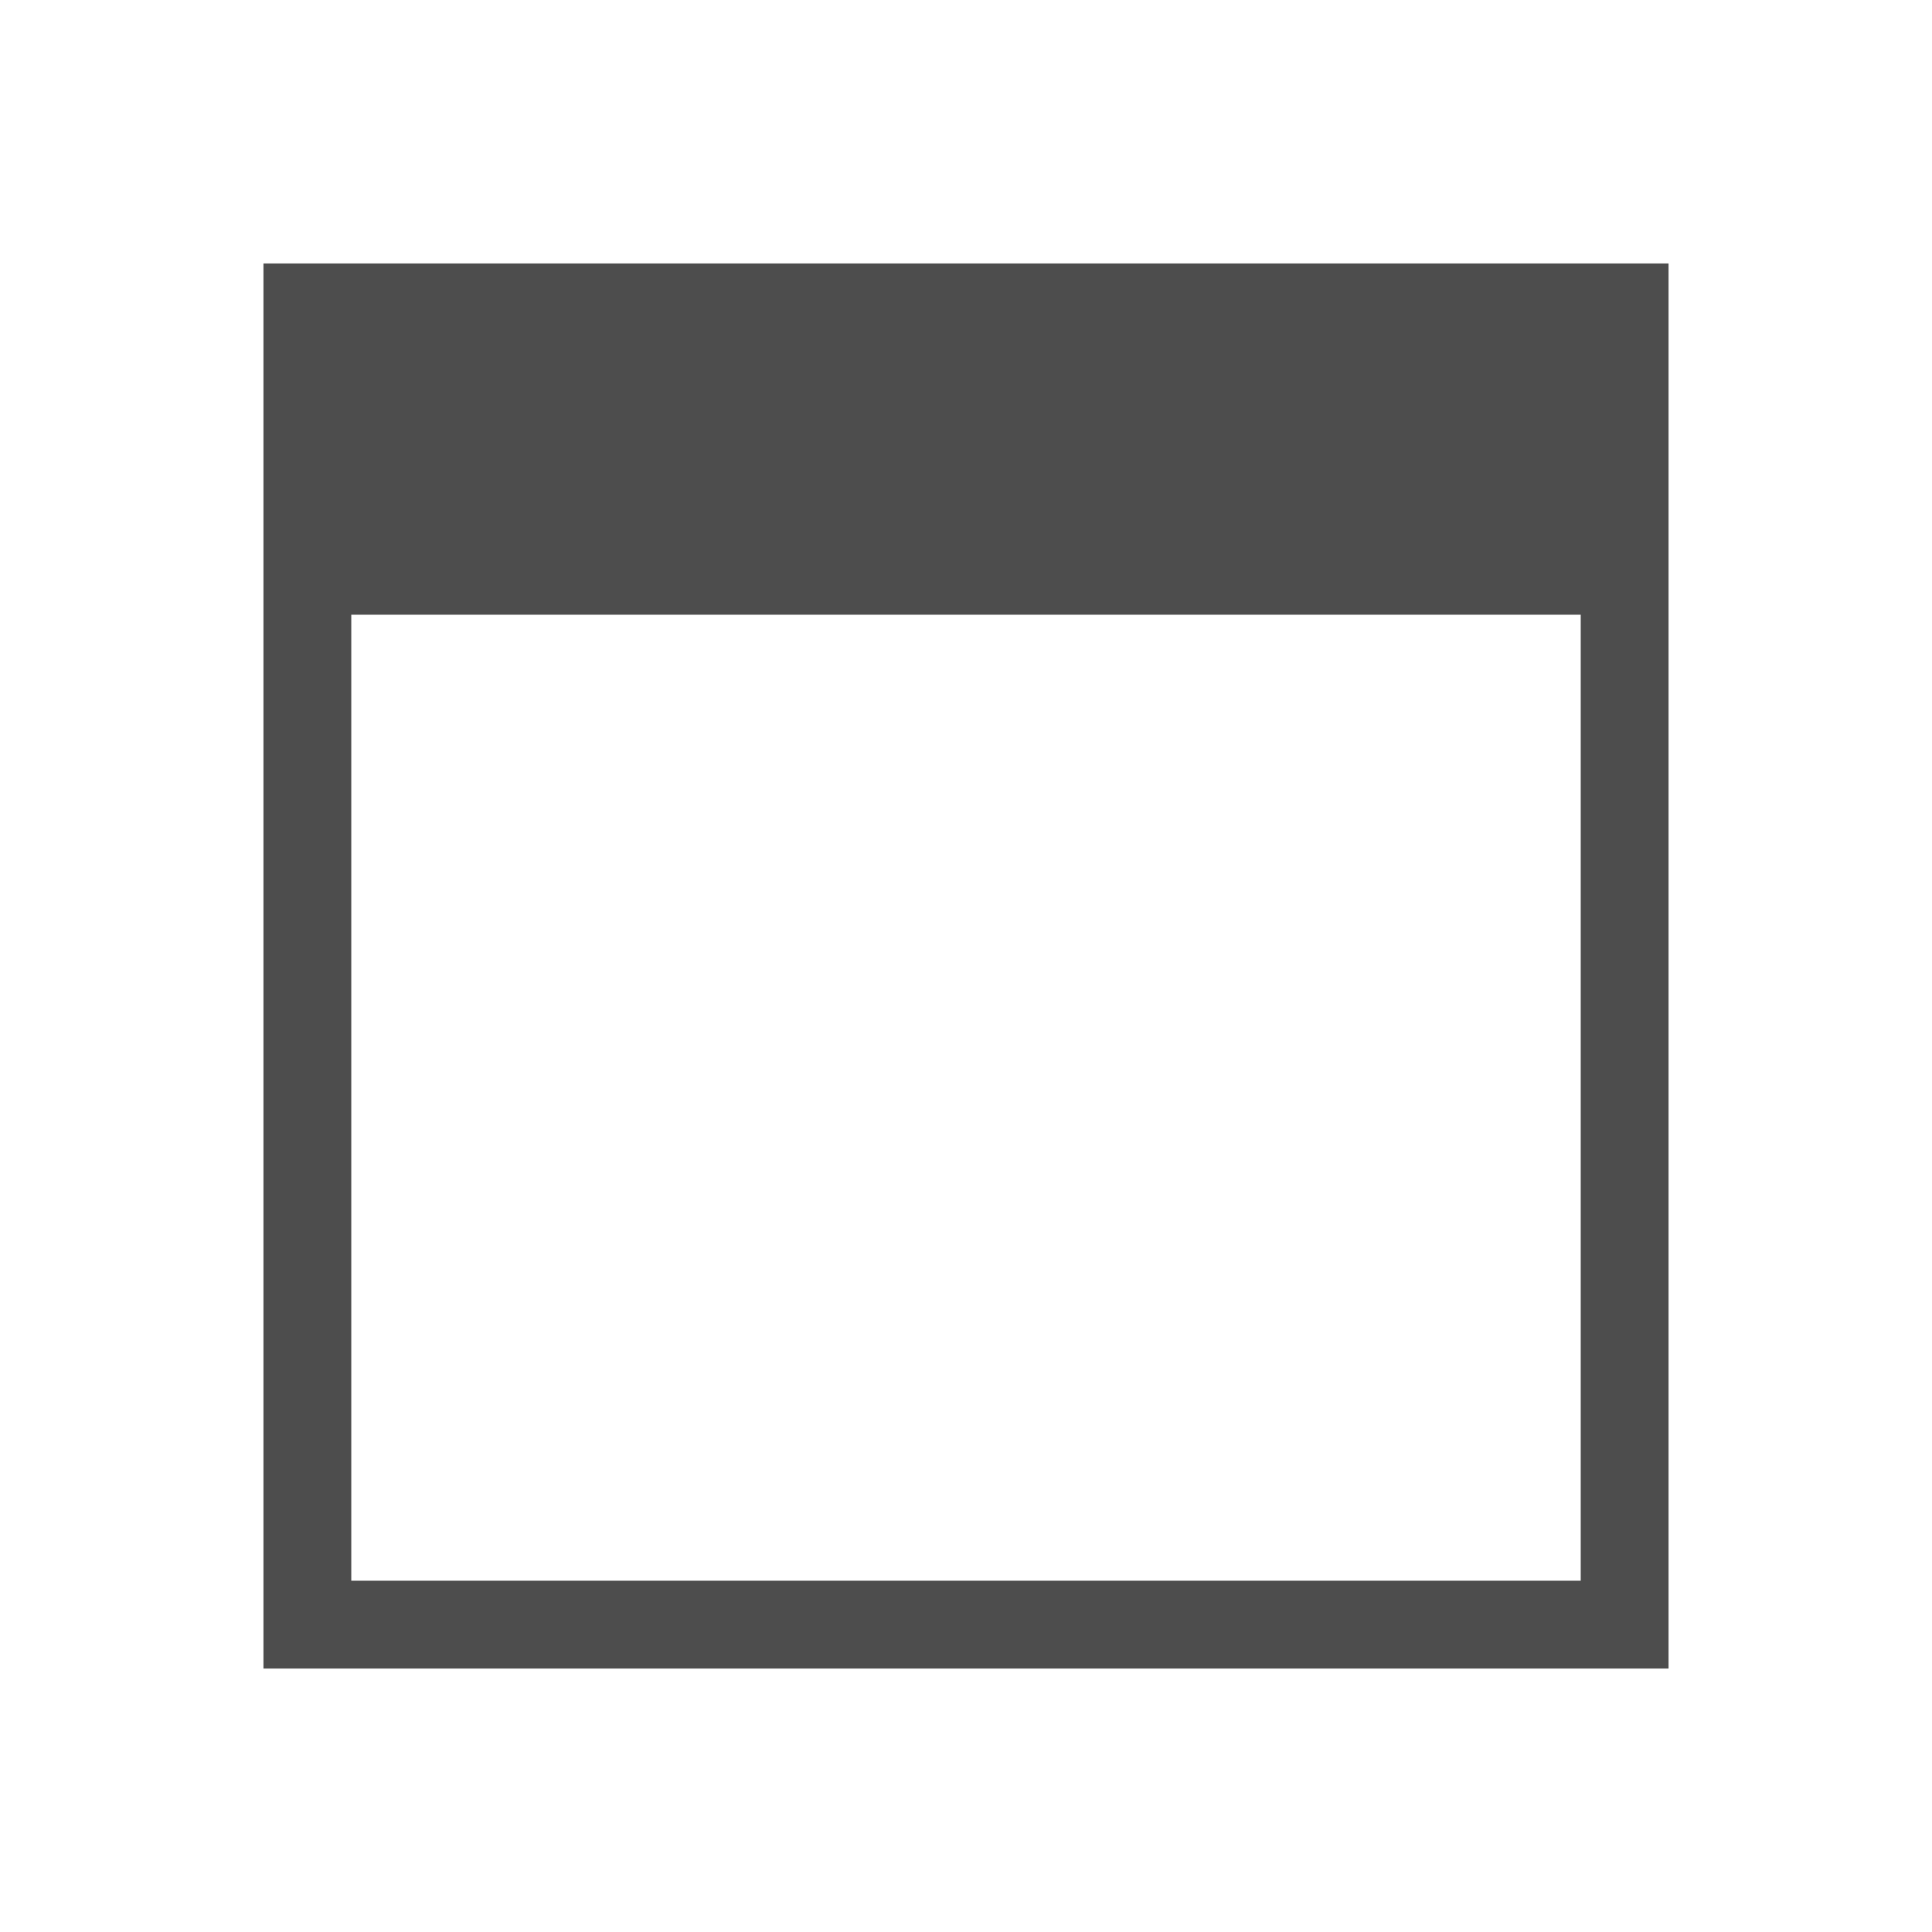 <svg xmlns="http://www.w3.org/2000/svg" viewBox="0 0 22 22">
  <defs id="defs3051">
    <style type="text/css" id="current-color-scheme">
      .ColorScheme-Text {
        color:#4d4d4d;
      }
      </style>
  </defs>
 <path 
    style="fill:currentColor;fill-opacity:1;stroke:none" 
    d="M 3 3 L 3 7 L 3 18 L 3 19 L 4 19 L 13 19 L 18 19 L 19 19 L 19 18 L 19 13 L 19 7 L 19 3 L 3 3 z M 4 7 L 18 7 L 18 13 L 18 18 L 13 18 L 4 18 L 4 7 z "
    class="ColorScheme-Text"
    />  
</svg>
